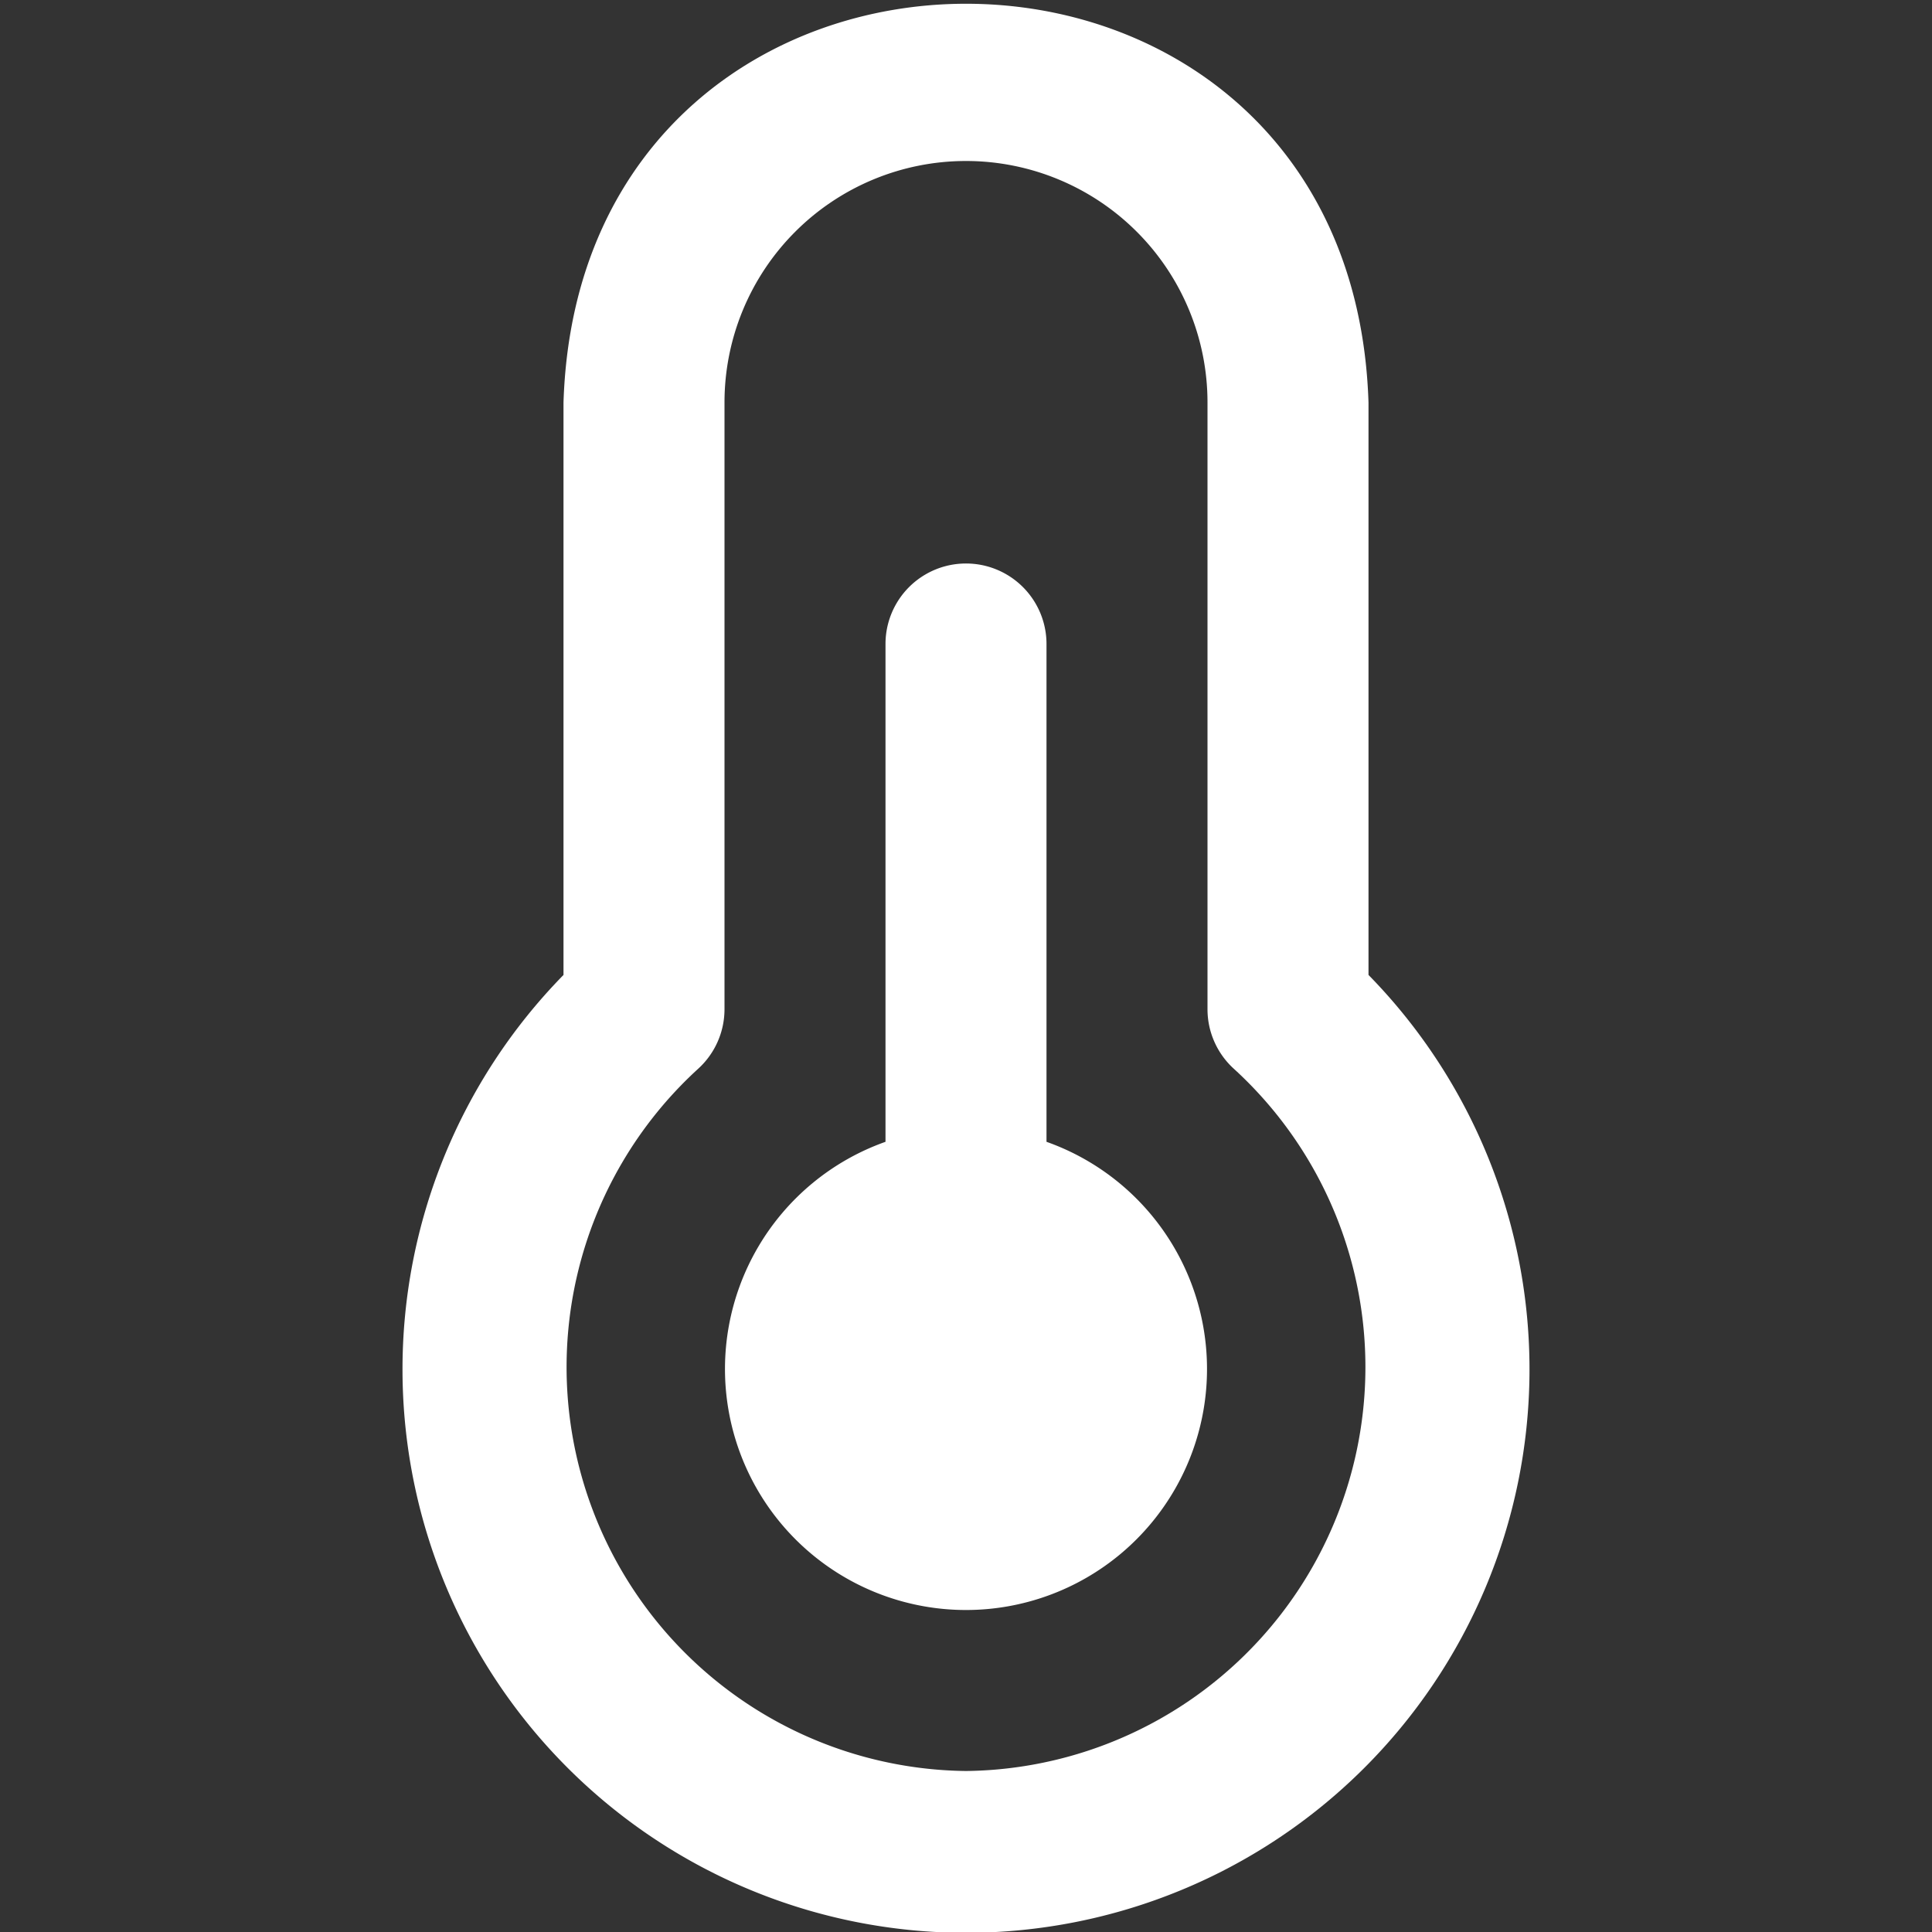 <?xml version="1.0"?>
<svg xmlns="http://www.w3.org/2000/svg" xmlns:xlink="http://www.w3.org/1999/xlink" xmlns:svgjs="http://svgjs.com/svgjs" version="1.1" width="512" height="512" x="0" y="0" viewBox="0 0 24 24" style="enable-background:new 0 0 512 512" xml:space="preserve"><rect x="0" y="0" width="24" height="24" fill="#333333" stroke="none"/><g><link type="text/css" rel="stylesheet" id="dark-mode-custom-link"/><link type="text/css" rel="stylesheet" id="dark-mode-general-link"/><style lang="en" type="text/css" id="dark-mode-custom-style"/><style lang="en" type="text/css" id="dark-mode-native-style"/><style lang="en" type="text/css" id="dark-mode-native-sheet"/><path xmlns="http://www.w3.org/2000/svg" d="M13,14.184V8a1,1,0,0,0-2,0v6.184a2.994,2.994,0,1,0,2,0Zm4-2.073V5C16.789-1.609,7.209-1.6,7,5v7.111a7,7,0,1,0,10,0ZM12,22a5.018,5.018,0,0,1-3.332-8.719A1,1,0,0,0,9,12.537V5a3,3,0,0,1,6,0v7.537a1,1,0,0,0,.332.744A5.018,5.018,0,0,1,12,22Z" fill="#ffffff" data-original="#000000"/></g></svg>
